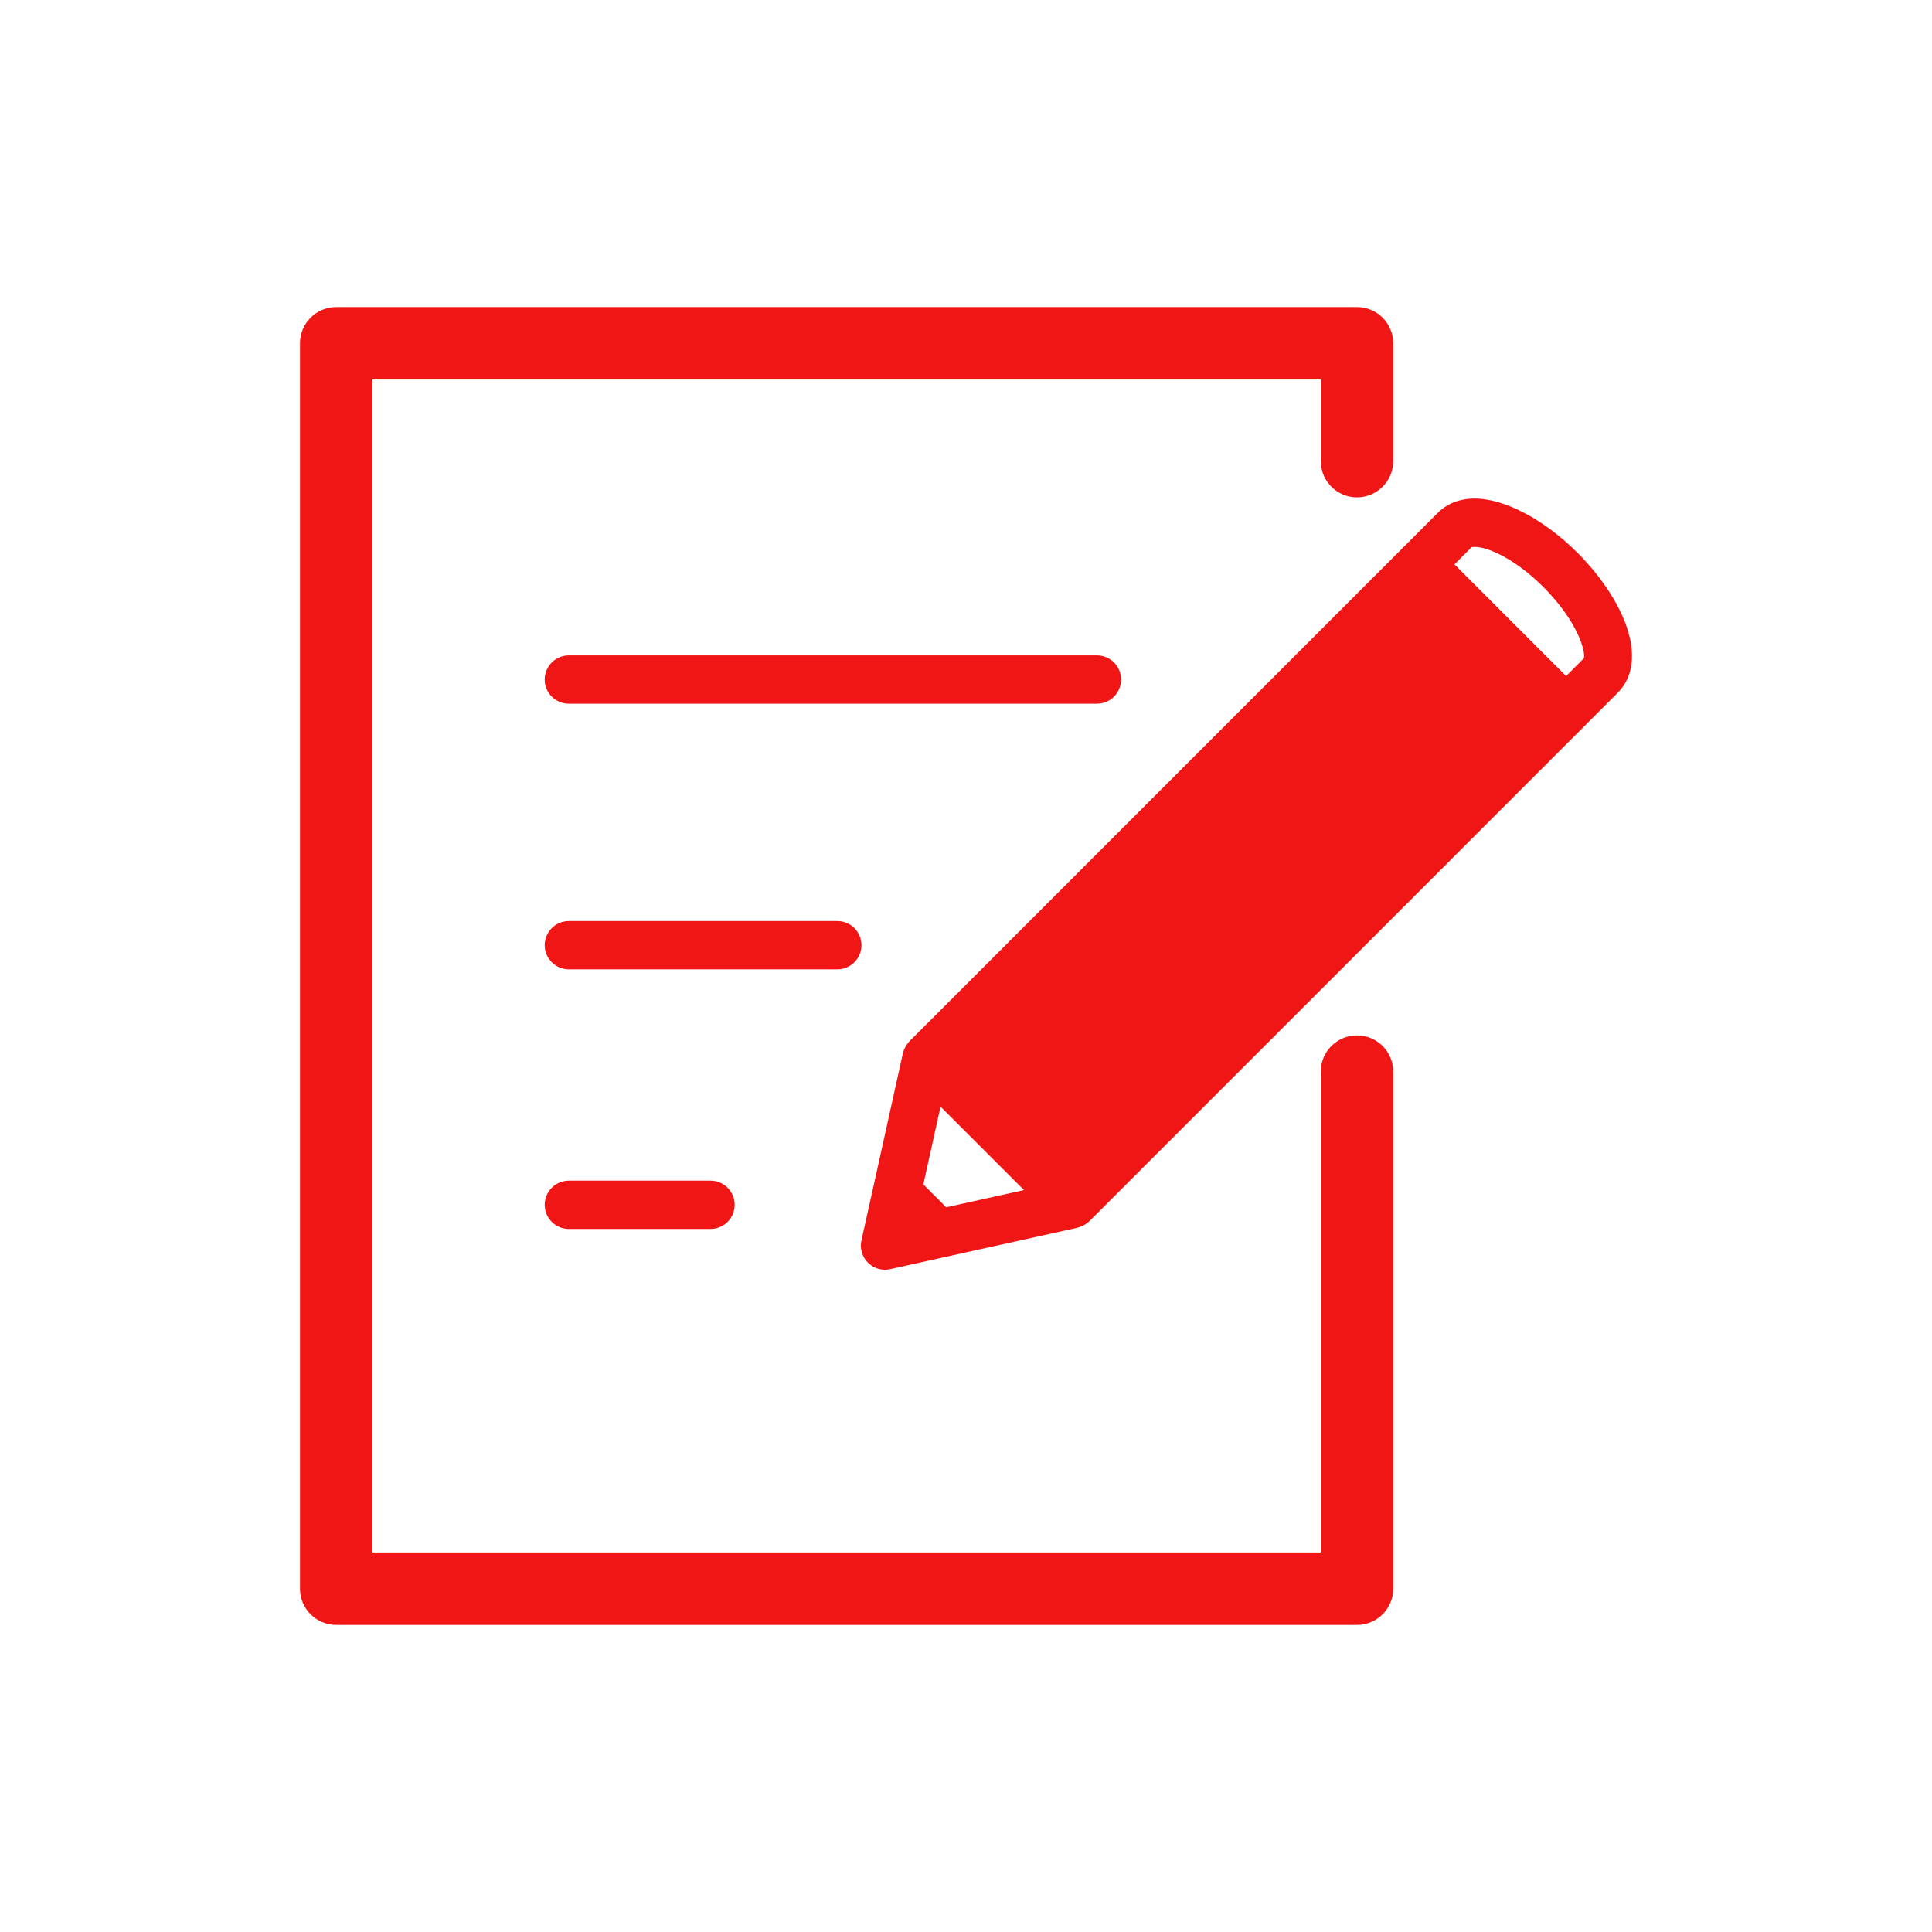 <svg preserveAspectRatio="xMidYMid meet" xmlns="http://www.w3.org/2000/svg" viewBox="0 0 128 128">
    <rect x="0" y="0" width="128" height="128" fill="transparent"></rect>
    <g transform="scale(0.8) translate(16, 16)">
        <path fill="#F11616" d="M118.582,35.55c-0.729-1.901-2.123-3.945-3.93-5.758c-2.777-2.776-6.045-4.502-8.528-4.502 c-1.544,0-2.5,0.63-3.032,1.16l-2.878,2.879L59.312,70.24c-0.009,0.009-0.015,0.02-0.023,0.028 c-0.027,0.029-0.05,0.062-0.075,0.093c-0.082,0.095-0.153,0.194-0.214,0.3c-0.023,0.041-0.045,0.082-0.065,0.124 c-0.059,0.121-0.105,0.245-0.138,0.374c-0.006,0.022-0.019,0.041-0.023,0.063l-2.448,11.073c0,0.001,0,0.002,0,0.003l-0.985,4.421 c-0.148,0.667,0.054,1.364,0.537,1.849c0.38,0.379,0.891,0.586,1.415,0.586c0.145,0,0.289-0.016,0.434-0.048l4.42-0.981h0.004 l11.079-2.448c0.022-0.005,0.041-0.018,0.062-0.023c0.129-0.032,0.254-0.079,0.375-0.138c0.042-0.021,0.083-0.041,0.123-0.064 c0.106-0.062,0.207-0.135,0.304-0.217c0.029-0.025,0.061-0.046,0.088-0.072c0.01-0.009,0.021-0.016,0.03-0.024l40.9-40.905h0.001 v-0.001l2.876-2.88C118.749,40.593,119.838,38.831,118.582,35.55z M105.863,29.323c0,0,0.073-0.032,0.261-0.032 c1.141,0,3.411,1.043,5.698,3.329c2.884,2.893,3.528,5.433,3.339,5.902l-1.465,1.467l-9.244-9.249L105.863,29.323z M62.358,83.982 l-1.891-1.893l1.424-6.442l6.911,6.91L62.358,83.982z"></path>
        <path fill="#F11616" d="M96.381,69.748c-1.657,0-3,1.343-3,3v39.821H14.844V15.43h78.537v6.758c0,1.657,1.343,3,3,3s3-1.343,3-3V12.43 c0-1.656-1.343-3-3-3H11.844c-1.657,0-3,1.344-3,3v103.139c0,1.657,1.343,3,3,3h84.537c1.657,0,3-1.343,3-3V72.748 C99.381,71.09,98.038,69.748,96.381,69.748z"></path>
        <path fill="#F11616" d="M76.843,40.277c0-1.104-0.896-2-2-2H31.109c-1.104,0-2,0.896-2,2s0.896,2,2,2h43.733 C75.947,42.277,76.843,41.381,76.843,40.277z"></path>
        <path fill="#F11616" d="M55.343,62.277c0-1.104-0.896-2-2-2H31.109c-1.104,0-2,0.896-2,2s0.896,2,2,2h22.233 C54.447,64.277,55.343,63.381,55.343,62.277z"></path>
        <path fill="#F11616" d="M31.109,81.777c-1.104,0-2,0.896-2,2s0.896,2,2,2h11.733c1.104,0,2-0.896,2-2s-0.896-2-2-2H31.109z"></path>
    </g>
</svg>